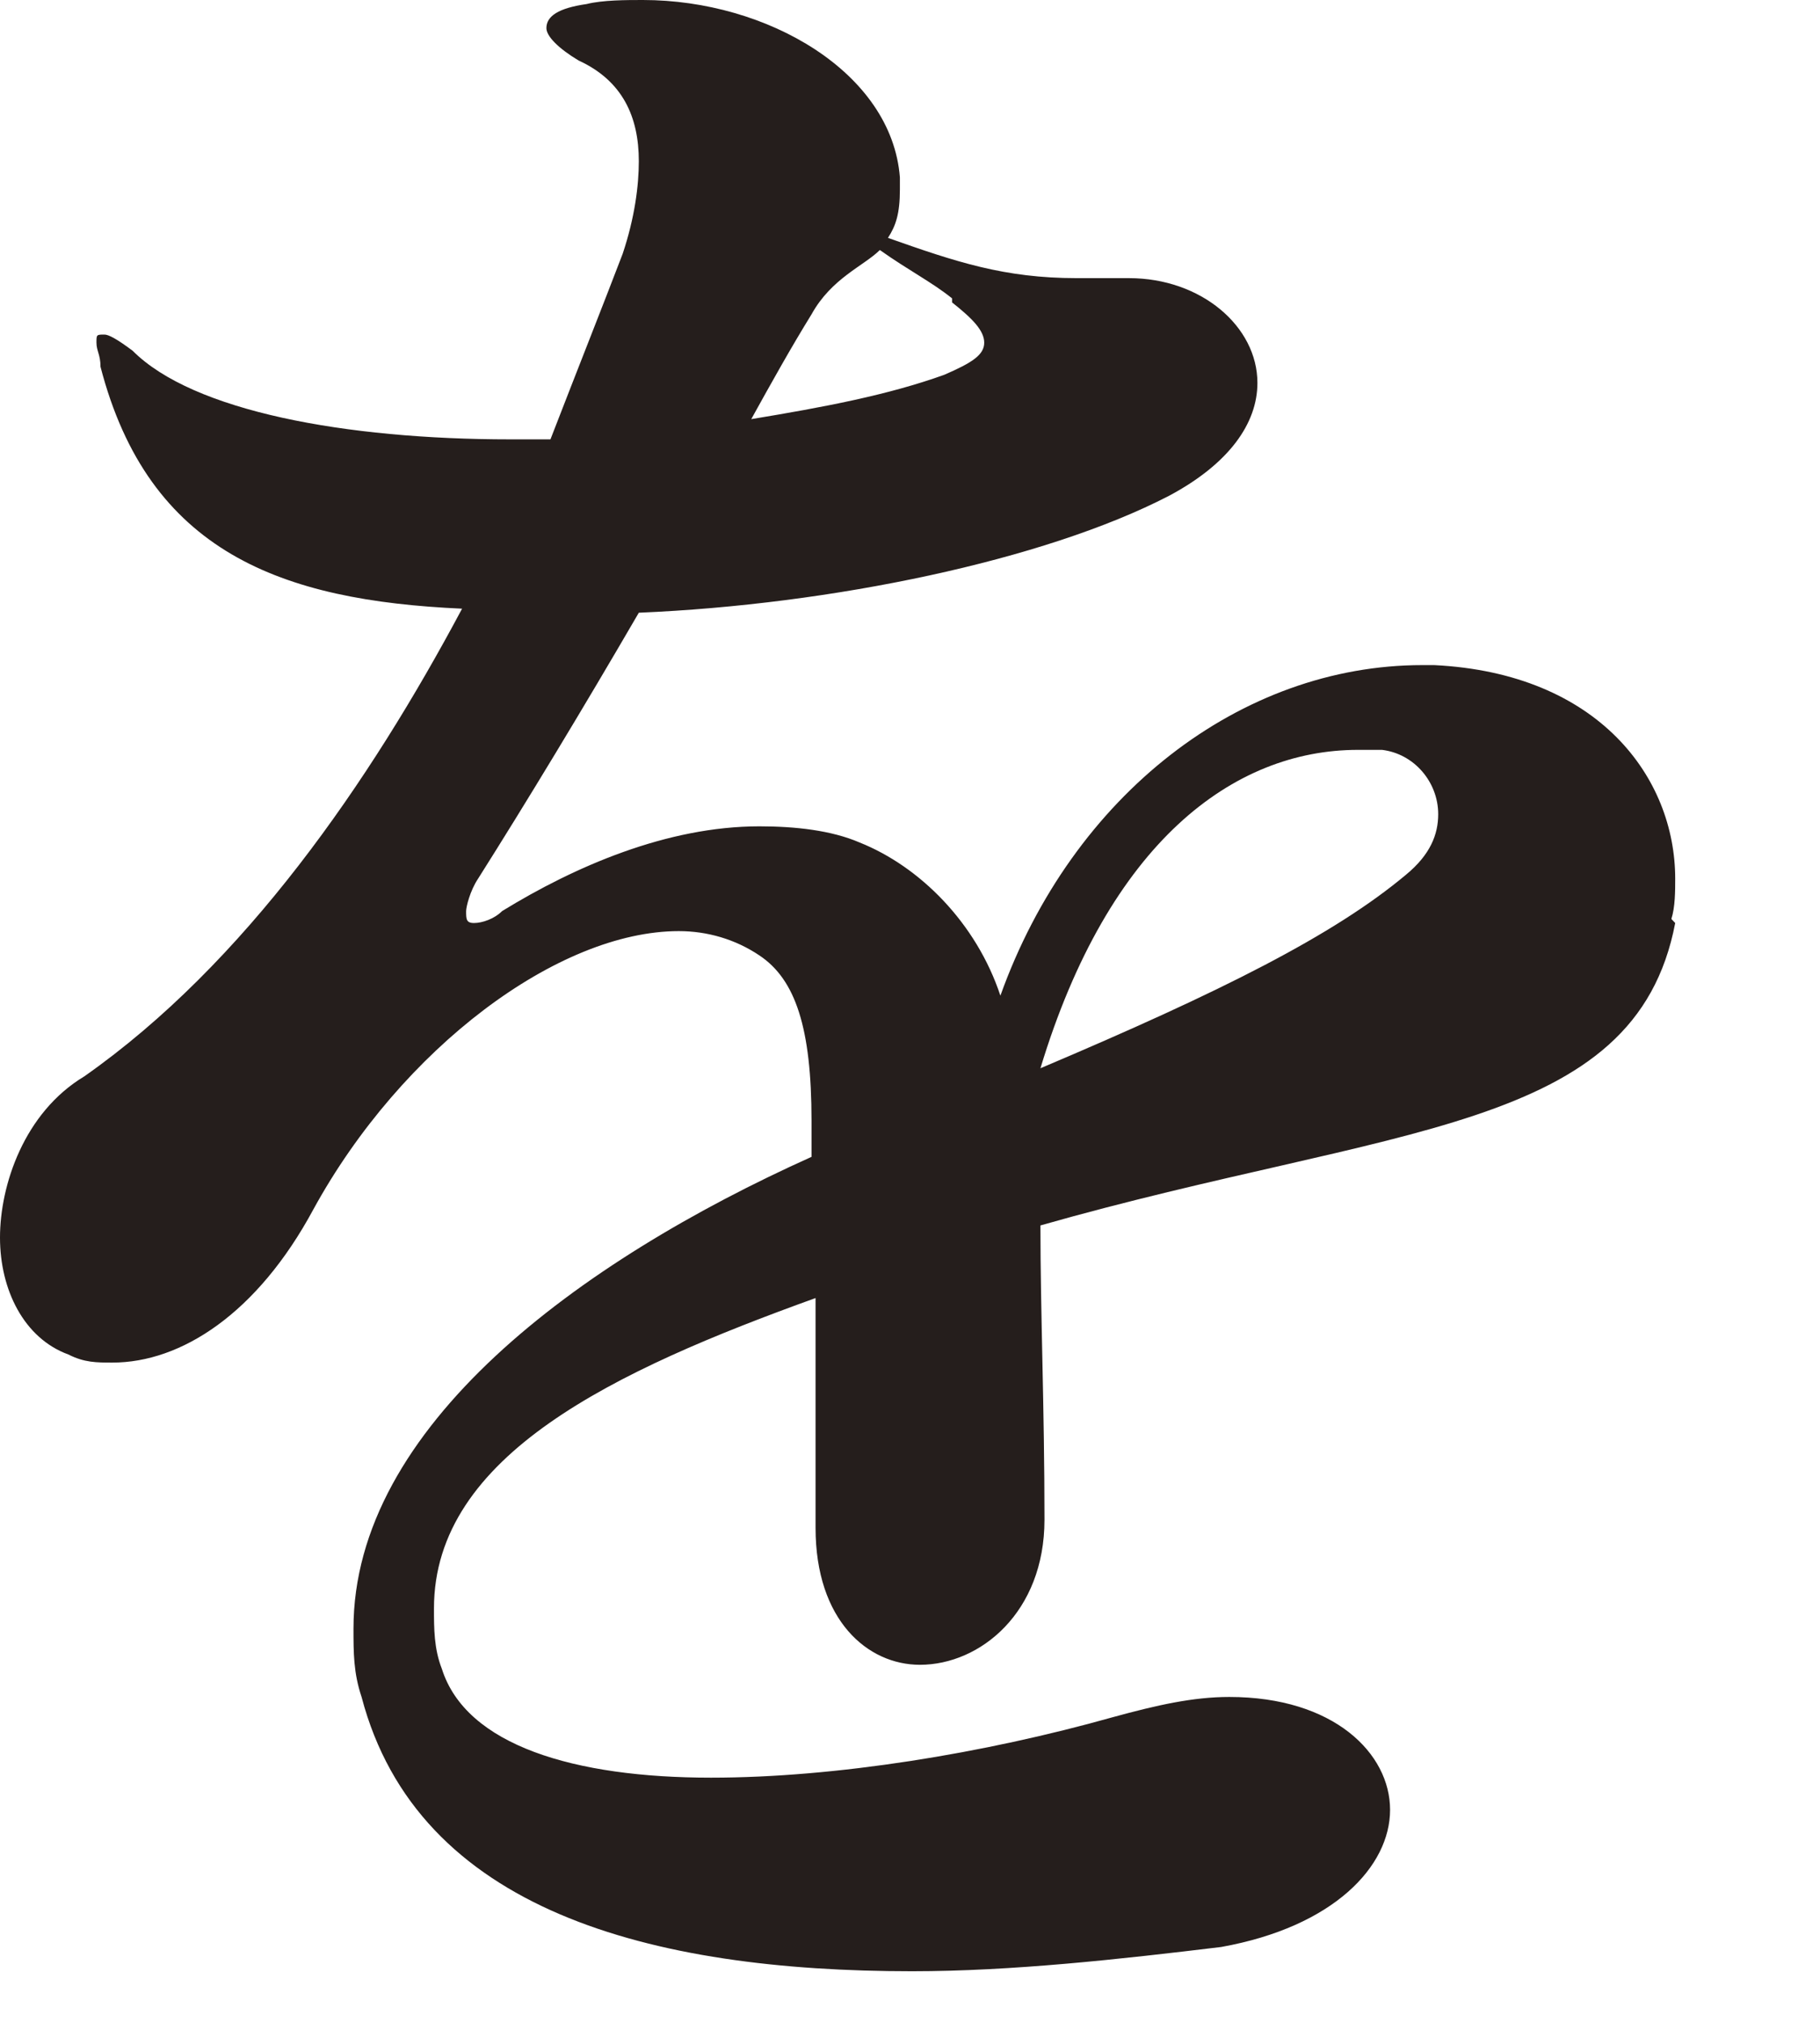 <?xml version="1.0" encoding="utf-8"?>
<svg xmlns="http://www.w3.org/2000/svg" fill="none" height="100%" overflow="visible" preserveAspectRatio="none" style="display: block;" viewBox="0 0 9 10" width="100%">
<path d="M8.284 4.563C8.086 5.6 6.894 5.56 5.145 6.058C5.145 6.496 5.165 6.955 5.165 7.513C5.165 7.971 4.847 8.23 4.549 8.23C4.291 8.23 4.033 8.011 4.033 7.553V7.513C4.033 7.333 4.033 7.194 4.033 7.034V6.417C3.04 6.775 2.146 7.194 2.146 7.951C2.146 8.051 2.146 8.15 2.185 8.25C2.305 8.629 2.841 8.788 3.516 8.788C4.132 8.788 4.867 8.668 5.503 8.489C5.722 8.429 5.9 8.389 6.079 8.389C6.596 8.389 6.874 8.668 6.874 8.947C6.874 9.226 6.596 9.525 6.039 9.625C5.543 9.685 5.006 9.745 4.51 9.745C3.218 9.745 2.066 9.446 1.788 8.389C1.748 8.27 1.748 8.17 1.748 8.051C1.748 7.054 2.861 6.237 4.013 5.719V5.54C4.013 5.082 3.934 4.842 3.755 4.723C3.636 4.643 3.497 4.603 3.357 4.603C2.761 4.603 1.987 5.181 1.55 5.978C1.271 6.496 0.894 6.736 0.556 6.736C0.477 6.736 0.417 6.736 0.338 6.696C0.119 6.616 0 6.377 0 6.118C0 5.859 0.119 5.5 0.417 5.321C1.212 4.763 1.828 3.866 2.285 3.009C1.391 2.969 0.735 2.73 0.497 1.813C0.497 1.754 0.477 1.734 0.477 1.694C0.477 1.654 0.477 1.654 0.517 1.654C0.536 1.654 0.576 1.674 0.656 1.734C0.954 2.033 1.709 2.172 2.523 2.172H2.722C2.861 1.813 2.98 1.514 3.079 1.255C3.139 1.076 3.159 0.917 3.159 0.797C3.159 0.578 3.079 0.399 2.861 0.299C2.761 0.239 2.702 0.179 2.702 0.139C2.702 0.08 2.761 0.04 2.901 0.02C2.98 -3.71179e-09 3.099 0 3.179 0C3.795 0 4.41 0.359 4.45 0.877V0.937C4.45 1.056 4.43 1.116 4.391 1.176C4.728 1.295 4.967 1.375 5.324 1.375C5.384 1.375 5.463 1.375 5.523 1.375H5.583C5.94 1.375 6.218 1.614 6.218 1.893C6.218 2.092 6.079 2.292 5.781 2.451C5.165 2.77 4.112 2.989 3.159 3.029C2.881 3.507 2.603 3.966 2.364 4.344C2.324 4.404 2.305 4.484 2.305 4.504C2.305 4.543 2.305 4.563 2.344 4.563C2.384 4.563 2.444 4.543 2.483 4.504C2.841 4.284 3.298 4.085 3.755 4.085C3.934 4.085 4.112 4.105 4.251 4.165C4.549 4.284 4.828 4.563 4.947 4.922C5.304 3.926 6.139 3.288 7.033 3.288H7.092C7.907 3.328 8.284 3.846 8.284 4.344C8.284 4.404 8.284 4.484 8.265 4.543L8.284 4.563ZM4.708 1.475C4.609 1.395 4.49 1.335 4.351 1.236C4.271 1.315 4.112 1.375 4.013 1.554C3.914 1.714 3.814 1.893 3.715 2.072C4.073 2.013 4.391 1.953 4.669 1.853C4.808 1.793 4.867 1.754 4.867 1.694C4.867 1.634 4.808 1.574 4.708 1.495V1.475ZM6.834 3.707H6.715C6.099 3.707 5.483 4.165 5.145 5.281C6.04 4.902 6.596 4.623 6.953 4.324C7.073 4.225 7.112 4.125 7.112 4.025C7.112 3.866 6.993 3.726 6.834 3.707Z" fill="#251E1C" id="Vector"/>
</svg>
